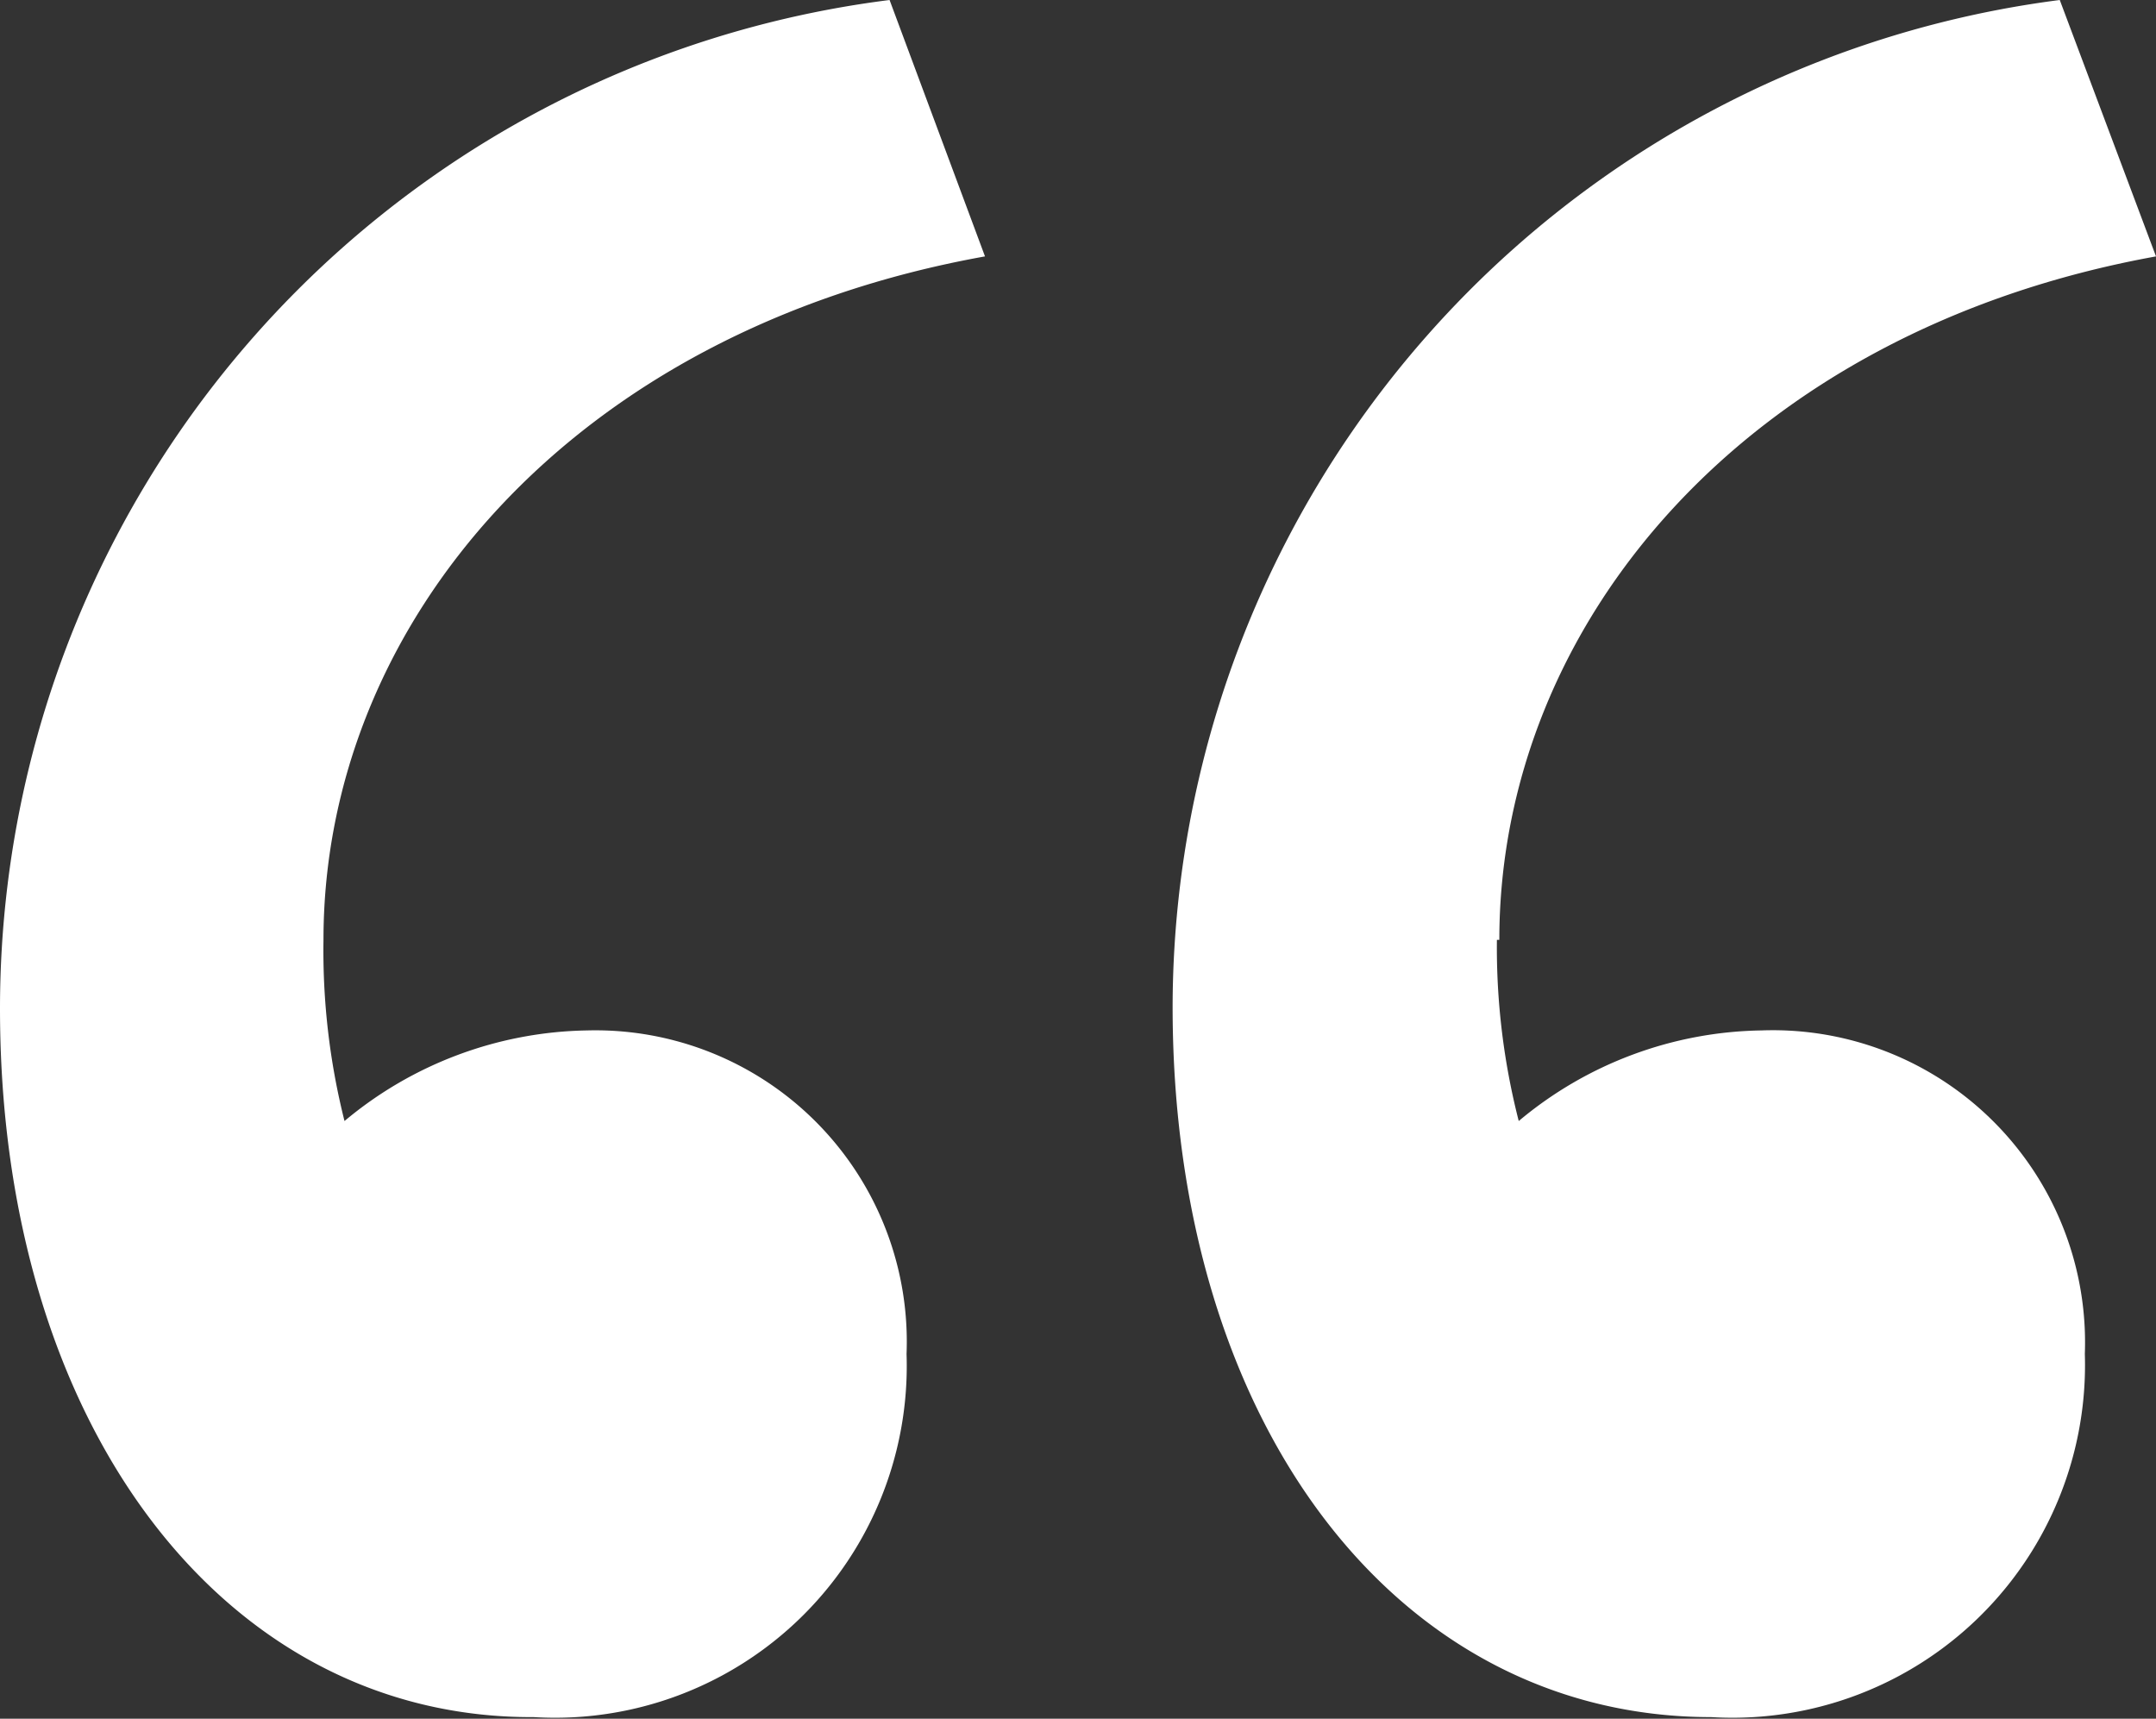 <svg xmlns="http://www.w3.org/2000/svg" viewBox="0 0 26.66 21.25"><rect x="0" y="0" width="26.66" height="21.25" fill="#333333" stroke="none"/><defs><style>.cls-1{isolation:isolate;}.cls-2{fill:#fff;}</style></defs><title>Asset 3</title><g id="Layer_2" data-name="Layer 2"><g id="Layer_1-2" data-name="Layer 1"><g class="cls-1"><path class="cls-2" d="M4,11.62a8.62,8.62,0,0,0,.26,2.24,4.79,4.79,0,0,1,3-1.12,3.85,3.85,0,0,1,3.95,4,4.35,4.35,0,0,1-4.61,4.49C2.77,21.25,0,17.62,0,12.47A12.57,12.57,0,0,1,11,0l1.18,3.17C7.06,4.09,4,7.72,4,11.62Zm14.51,0a8.63,8.63,0,0,0,.27,2.24,4.78,4.78,0,0,1,3-1.12,3.86,3.86,0,0,1,4,4,4.36,4.36,0,0,1-4.62,4.49c-3.89,0-6.66-3.63-6.66-8.78A12.57,12.57,0,0,1,25.47,0l1.19,3.17C21.58,4.09,18.54,7.72,18.54,11.62Z"/></g></g></g></svg>